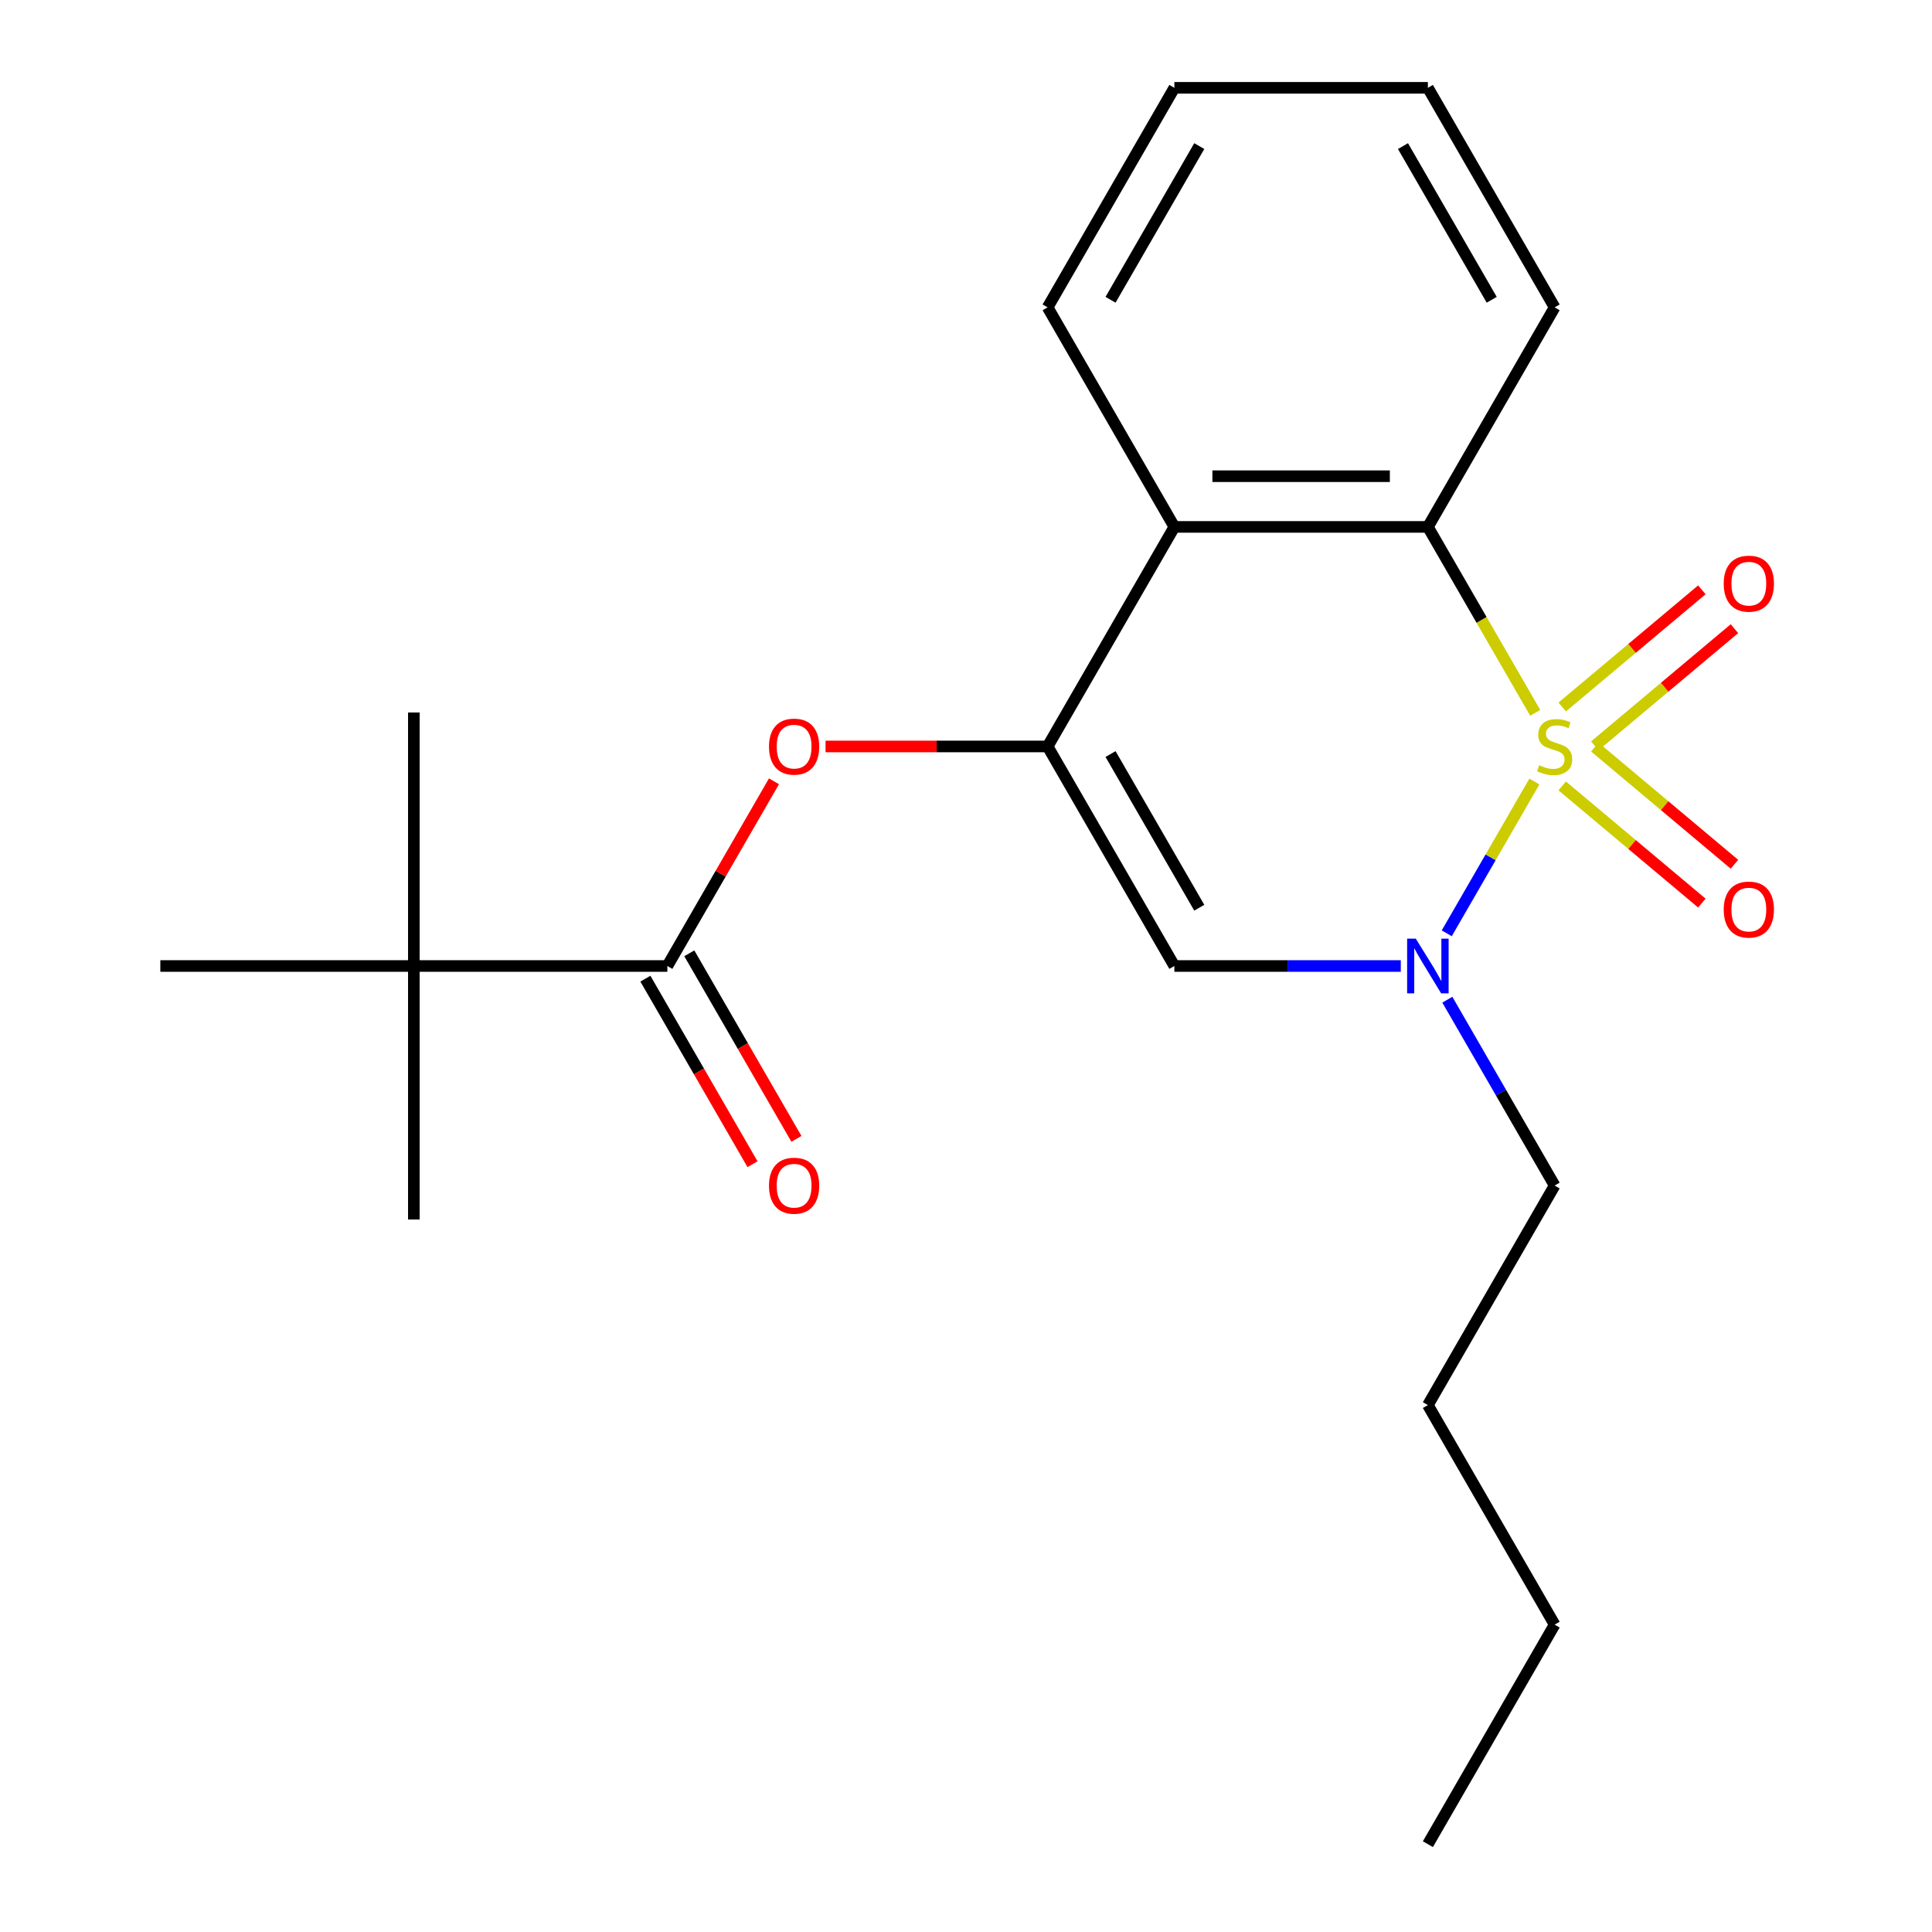 <?xml version='1.0' encoding='iso-8859-1'?>
<svg version='1.1' baseProfile='full'
              xmlns='http://www.w3.org/2000/svg'
                      xmlns:rdkit='http://www.rdkit.org/xml'
                      xmlns:xlink='http://www.w3.org/1999/xlink'
                  xml:space='preserve'
width='1000px' height='1000px' viewBox='0 0 1000 1000'>
<!-- END OF HEADER -->
<rect style='opacity:1.0;fill:#FFFFFF;stroke:none' width='1000' height='1000' x='0' y='0'> </rect>
<path class='bond-0' d='M 794.191,404.524 L 771.513,443.804' style='fill:none;fill-rule:evenodd;stroke:#CCCC00;stroke-width:6px;stroke-linecap:butt;stroke-linejoin:miter;stroke-opacity:1' />
<path class='bond-0' d='M 771.513,443.804 L 748.835,483.084' style='fill:none;fill-rule:evenodd;stroke:#0000FF;stroke-width:6px;stroke-linecap:butt;stroke-linejoin:miter;stroke-opacity:1' />
<path class='bond-2' d='M 794.63,368.963 L 766.849,320.845' style='fill:none;fill-rule:evenodd;stroke:#CCCC00;stroke-width:6px;stroke-linecap:butt;stroke-linejoin:miter;stroke-opacity:1' />
<path class='bond-2' d='M 766.849,320.845 L 739.068,272.727' style='fill:none;fill-rule:evenodd;stroke:#000000;stroke-width:6px;stroke-linecap:butt;stroke-linejoin:miter;stroke-opacity:1' />
<path class='bond-7' d='M 825.471,386.044 L 861.611,355.719' style='fill:none;fill-rule:evenodd;stroke:#CCCC00;stroke-width:6px;stroke-linecap:butt;stroke-linejoin:miter;stroke-opacity:1' />
<path class='bond-7' d='M 861.611,355.719 L 897.751,325.394' style='fill:none;fill-rule:evenodd;stroke:#FF0000;stroke-width:6px;stroke-linecap:butt;stroke-linejoin:miter;stroke-opacity:1' />
<path class='bond-7' d='M 808.602,365.94 L 844.742,335.615' style='fill:none;fill-rule:evenodd;stroke:#CCCC00;stroke-width:6px;stroke-linecap:butt;stroke-linejoin:miter;stroke-opacity:1' />
<path class='bond-7' d='M 844.742,335.615 L 880.882,305.29' style='fill:none;fill-rule:evenodd;stroke:#FF0000;stroke-width:6px;stroke-linecap:butt;stroke-linejoin:miter;stroke-opacity:1' />
<path class='bond-8' d='M 808.602,406.787 L 844.742,437.112' style='fill:none;fill-rule:evenodd;stroke:#CCCC00;stroke-width:6px;stroke-linecap:butt;stroke-linejoin:miter;stroke-opacity:1' />
<path class='bond-8' d='M 844.742,437.112 L 880.882,467.437' style='fill:none;fill-rule:evenodd;stroke:#FF0000;stroke-width:6px;stroke-linecap:butt;stroke-linejoin:miter;stroke-opacity:1' />
<path class='bond-8' d='M 825.471,386.684 L 861.611,417.009' style='fill:none;fill-rule:evenodd;stroke:#CCCC00;stroke-width:6px;stroke-linecap:butt;stroke-linejoin:miter;stroke-opacity:1' />
<path class='bond-8' d='M 861.611,417.009 L 897.751,447.334' style='fill:none;fill-rule:evenodd;stroke:#FF0000;stroke-width:6px;stroke-linecap:butt;stroke-linejoin:miter;stroke-opacity:1' />
<path class='bond-3' d='M 725.048,500 L 666.45,500' style='fill:none;fill-rule:evenodd;stroke:#0000FF;stroke-width:6px;stroke-linecap:butt;stroke-linejoin:miter;stroke-opacity:1' />
<path class='bond-3' d='M 666.45,500 L 607.852,500' style='fill:none;fill-rule:evenodd;stroke:#000000;stroke-width:6px;stroke-linecap:butt;stroke-linejoin:miter;stroke-opacity:1' />
<path class='bond-11' d='M 749.137,517.44 L 776.907,565.538' style='fill:none;fill-rule:evenodd;stroke:#0000FF;stroke-width:6px;stroke-linecap:butt;stroke-linejoin:miter;stroke-opacity:1' />
<path class='bond-11' d='M 776.907,565.538 L 804.676,613.636' style='fill:none;fill-rule:evenodd;stroke:#000000;stroke-width:6px;stroke-linecap:butt;stroke-linejoin:miter;stroke-opacity:1' />
<path class='bond-1' d='M 542.244,386.364 L 607.852,272.727' style='fill:none;fill-rule:evenodd;stroke:#000000;stroke-width:6px;stroke-linecap:butt;stroke-linejoin:miter;stroke-opacity:1' />
<path class='bond-6' d='M 542.244,386.364 L 484.776,386.364' style='fill:none;fill-rule:evenodd;stroke:#000000;stroke-width:6px;stroke-linecap:butt;stroke-linejoin:miter;stroke-opacity:1' />
<path class='bond-6' d='M 484.776,386.364 L 427.309,386.364' style='fill:none;fill-rule:evenodd;stroke:#FF0000;stroke-width:6px;stroke-linecap:butt;stroke-linejoin:miter;stroke-opacity:1' />
<path class='bond-22' d='M 542.244,386.364 L 607.852,500' style='fill:none;fill-rule:evenodd;stroke:#000000;stroke-width:6px;stroke-linecap:butt;stroke-linejoin:miter;stroke-opacity:1' />
<path class='bond-22' d='M 574.813,390.287 L 620.738,469.833' style='fill:none;fill-rule:evenodd;stroke:#000000;stroke-width:6px;stroke-linecap:butt;stroke-linejoin:miter;stroke-opacity:1' />
<path class='bond-4' d='M 739.068,272.727 L 607.852,272.727' style='fill:none;fill-rule:evenodd;stroke:#000000;stroke-width:6px;stroke-linecap:butt;stroke-linejoin:miter;stroke-opacity:1' />
<path class='bond-4' d='M 719.386,246.484 L 627.535,246.484' style='fill:none;fill-rule:evenodd;stroke:#000000;stroke-width:6px;stroke-linecap:butt;stroke-linejoin:miter;stroke-opacity:1' />
<path class='bond-12' d='M 739.068,272.727 L 804.676,159.091' style='fill:none;fill-rule:evenodd;stroke:#000000;stroke-width:6px;stroke-linecap:butt;stroke-linejoin:miter;stroke-opacity:1' />
<path class='bond-13' d='M 607.852,272.727 L 542.244,159.091' style='fill:none;fill-rule:evenodd;stroke:#000000;stroke-width:6px;stroke-linecap:butt;stroke-linejoin:miter;stroke-opacity:1' />
<path class='bond-5' d='M 345.42,500 L 373.016,452.202' style='fill:none;fill-rule:evenodd;stroke:#000000;stroke-width:6px;stroke-linecap:butt;stroke-linejoin:miter;stroke-opacity:1' />
<path class='bond-5' d='M 373.016,452.202 L 400.613,404.404' style='fill:none;fill-rule:evenodd;stroke:#FF0000;stroke-width:6px;stroke-linecap:butt;stroke-linejoin:miter;stroke-opacity:1' />
<path class='bond-9' d='M 345.42,500 L 214.204,500' style='fill:none;fill-rule:evenodd;stroke:#000000;stroke-width:6px;stroke-linecap:butt;stroke-linejoin:miter;stroke-opacity:1' />
<path class='bond-10' d='M 334.057,506.561 L 361.78,554.579' style='fill:none;fill-rule:evenodd;stroke:#000000;stroke-width:6px;stroke-linecap:butt;stroke-linejoin:miter;stroke-opacity:1' />
<path class='bond-10' d='M 361.78,554.579 L 389.503,602.597' style='fill:none;fill-rule:evenodd;stroke:#FF0000;stroke-width:6px;stroke-linecap:butt;stroke-linejoin:miter;stroke-opacity:1' />
<path class='bond-10' d='M 356.784,493.439 L 384.507,541.457' style='fill:none;fill-rule:evenodd;stroke:#000000;stroke-width:6px;stroke-linecap:butt;stroke-linejoin:miter;stroke-opacity:1' />
<path class='bond-10' d='M 384.507,541.457 L 412.23,589.475' style='fill:none;fill-rule:evenodd;stroke:#FF0000;stroke-width:6px;stroke-linecap:butt;stroke-linejoin:miter;stroke-opacity:1' />
<path class='bond-14' d='M 214.204,500 L 214.204,631.216' style='fill:none;fill-rule:evenodd;stroke:#000000;stroke-width:6px;stroke-linecap:butt;stroke-linejoin:miter;stroke-opacity:1' />
<path class='bond-15' d='M 214.204,500 L 214.204,368.784' style='fill:none;fill-rule:evenodd;stroke:#000000;stroke-width:6px;stroke-linecap:butt;stroke-linejoin:miter;stroke-opacity:1' />
<path class='bond-16' d='M 214.204,500 L 82.988,500' style='fill:none;fill-rule:evenodd;stroke:#000000;stroke-width:6px;stroke-linecap:butt;stroke-linejoin:miter;stroke-opacity:1' />
<path class='bond-17' d='M 804.676,613.636 L 739.068,727.273' style='fill:none;fill-rule:evenodd;stroke:#000000;stroke-width:6px;stroke-linecap:butt;stroke-linejoin:miter;stroke-opacity:1' />
<path class='bond-20' d='M 804.676,159.091 L 739.068,45.455' style='fill:none;fill-rule:evenodd;stroke:#000000;stroke-width:6px;stroke-linecap:butt;stroke-linejoin:miter;stroke-opacity:1' />
<path class='bond-20' d='M 772.108,155.167 L 726.182,75.622' style='fill:none;fill-rule:evenodd;stroke:#000000;stroke-width:6px;stroke-linecap:butt;stroke-linejoin:miter;stroke-opacity:1' />
<path class='bond-23' d='M 542.244,159.091 L 607.852,45.455' style='fill:none;fill-rule:evenodd;stroke:#000000;stroke-width:6px;stroke-linecap:butt;stroke-linejoin:miter;stroke-opacity:1' />
<path class='bond-23' d='M 574.813,155.167 L 620.738,75.622' style='fill:none;fill-rule:evenodd;stroke:#000000;stroke-width:6px;stroke-linecap:butt;stroke-linejoin:miter;stroke-opacity:1' />
<path class='bond-18' d='M 739.068,727.273 L 804.676,840.909' style='fill:none;fill-rule:evenodd;stroke:#000000;stroke-width:6px;stroke-linecap:butt;stroke-linejoin:miter;stroke-opacity:1' />
<path class='bond-21' d='M 804.676,840.909 L 739.068,954.545' style='fill:none;fill-rule:evenodd;stroke:#000000;stroke-width:6px;stroke-linecap:butt;stroke-linejoin:miter;stroke-opacity:1' />
<path class='bond-19' d='M 607.852,45.455 L 739.068,45.455' style='fill:none;fill-rule:evenodd;stroke:#000000;stroke-width:6px;stroke-linecap:butt;stroke-linejoin:miter;stroke-opacity:1' />
<path  class='atom-0' d='M 796.676 396.084
Q 796.996 396.204, 798.316 396.764
Q 799.636 397.324, 801.076 397.684
Q 802.556 398.004, 803.996 398.004
Q 806.676 398.004, 808.236 396.724
Q 809.796 395.404, 809.796 393.124
Q 809.796 391.564, 808.996 390.604
Q 808.236 389.644, 807.036 389.124
Q 805.836 388.604, 803.836 388.004
Q 801.316 387.244, 799.796 386.524
Q 798.316 385.804, 797.236 384.284
Q 796.196 382.764, 796.196 380.204
Q 796.196 376.644, 798.596 374.444
Q 801.036 372.244, 805.836 372.244
Q 809.116 372.244, 812.836 373.804
L 811.916 376.884
Q 808.516 375.484, 805.956 375.484
Q 803.196 375.484, 801.676 376.644
Q 800.156 377.764, 800.196 379.724
Q 800.196 381.244, 800.956 382.164
Q 801.756 383.084, 802.876 383.604
Q 804.036 384.124, 805.956 384.724
Q 808.516 385.524, 810.036 386.324
Q 811.556 387.124, 812.636 388.764
Q 813.756 390.364, 813.756 393.124
Q 813.756 397.044, 811.116 399.164
Q 808.516 401.244, 804.156 401.244
Q 801.636 401.244, 799.716 400.684
Q 797.836 400.164, 795.596 399.244
L 796.676 396.084
' fill='#CCCC00'/>
<path  class='atom-1' d='M 732.808 485.84
L 742.088 500.84
Q 743.008 502.32, 744.488 505
Q 745.968 507.68, 746.048 507.84
L 746.048 485.84
L 749.808 485.84
L 749.808 514.16
L 745.928 514.16
L 735.968 497.76
Q 734.808 495.84, 733.568 493.64
Q 732.368 491.44, 732.008 490.76
L 732.008 514.16
L 728.328 514.16
L 728.328 485.84
L 732.808 485.84
' fill='#0000FF'/>
<path  class='atom-7' d='M 398.028 386.444
Q 398.028 379.644, 401.388 375.844
Q 404.748 372.044, 411.028 372.044
Q 417.308 372.044, 420.668 375.844
Q 424.028 379.644, 424.028 386.444
Q 424.028 393.324, 420.628 397.244
Q 417.228 401.124, 411.028 401.124
Q 404.788 401.124, 401.388 397.244
Q 398.028 393.364, 398.028 386.444
M 411.028 397.924
Q 415.348 397.924, 417.668 395.044
Q 420.028 392.124, 420.028 386.444
Q 420.028 380.884, 417.668 378.084
Q 415.348 375.244, 411.028 375.244
Q 406.708 375.244, 404.348 378.044
Q 402.028 380.844, 402.028 386.444
Q 402.028 392.164, 404.348 395.044
Q 406.708 397.924, 411.028 397.924
' fill='#FF0000'/>
<path  class='atom-8' d='M 892.193 302.1
Q 892.193 295.3, 895.553 291.5
Q 898.913 287.7, 905.193 287.7
Q 911.473 287.7, 914.833 291.5
Q 918.193 295.3, 918.193 302.1
Q 918.193 308.98, 914.793 312.9
Q 911.393 316.78, 905.193 316.78
Q 898.953 316.78, 895.553 312.9
Q 892.193 309.02, 892.193 302.1
M 905.193 313.58
Q 909.513 313.58, 911.833 310.7
Q 914.193 307.78, 914.193 302.1
Q 914.193 296.54, 911.833 293.74
Q 909.513 290.9, 905.193 290.9
Q 900.873 290.9, 898.513 293.7
Q 896.193 296.5, 896.193 302.1
Q 896.193 307.82, 898.513 310.7
Q 900.873 313.58, 905.193 313.58
' fill='#FF0000'/>
<path  class='atom-9' d='M 892.193 470.788
Q 892.193 463.988, 895.553 460.188
Q 898.913 456.388, 905.193 456.388
Q 911.473 456.388, 914.833 460.188
Q 918.193 463.988, 918.193 470.788
Q 918.193 477.668, 914.793 481.588
Q 911.393 485.468, 905.193 485.468
Q 898.953 485.468, 895.553 481.588
Q 892.193 477.708, 892.193 470.788
M 905.193 482.268
Q 909.513 482.268, 911.833 479.388
Q 914.193 476.468, 914.193 470.788
Q 914.193 465.228, 911.833 462.428
Q 909.513 459.588, 905.193 459.588
Q 900.873 459.588, 898.513 462.388
Q 896.193 465.188, 896.193 470.788
Q 896.193 476.508, 898.513 479.388
Q 900.873 482.268, 905.193 482.268
' fill='#FF0000'/>
<path  class='atom-11' d='M 398.028 613.716
Q 398.028 606.916, 401.388 603.116
Q 404.748 599.316, 411.028 599.316
Q 417.308 599.316, 420.668 603.116
Q 424.028 606.916, 424.028 613.716
Q 424.028 620.596, 420.628 624.516
Q 417.228 628.396, 411.028 628.396
Q 404.788 628.396, 401.388 624.516
Q 398.028 620.636, 398.028 613.716
M 411.028 625.196
Q 415.348 625.196, 417.668 622.316
Q 420.028 619.396, 420.028 613.716
Q 420.028 608.156, 417.668 605.356
Q 415.348 602.516, 411.028 602.516
Q 406.708 602.516, 404.348 605.316
Q 402.028 608.116, 402.028 613.716
Q 402.028 619.436, 404.348 622.316
Q 406.708 625.196, 411.028 625.196
' fill='#FF0000'/>
</svg>
